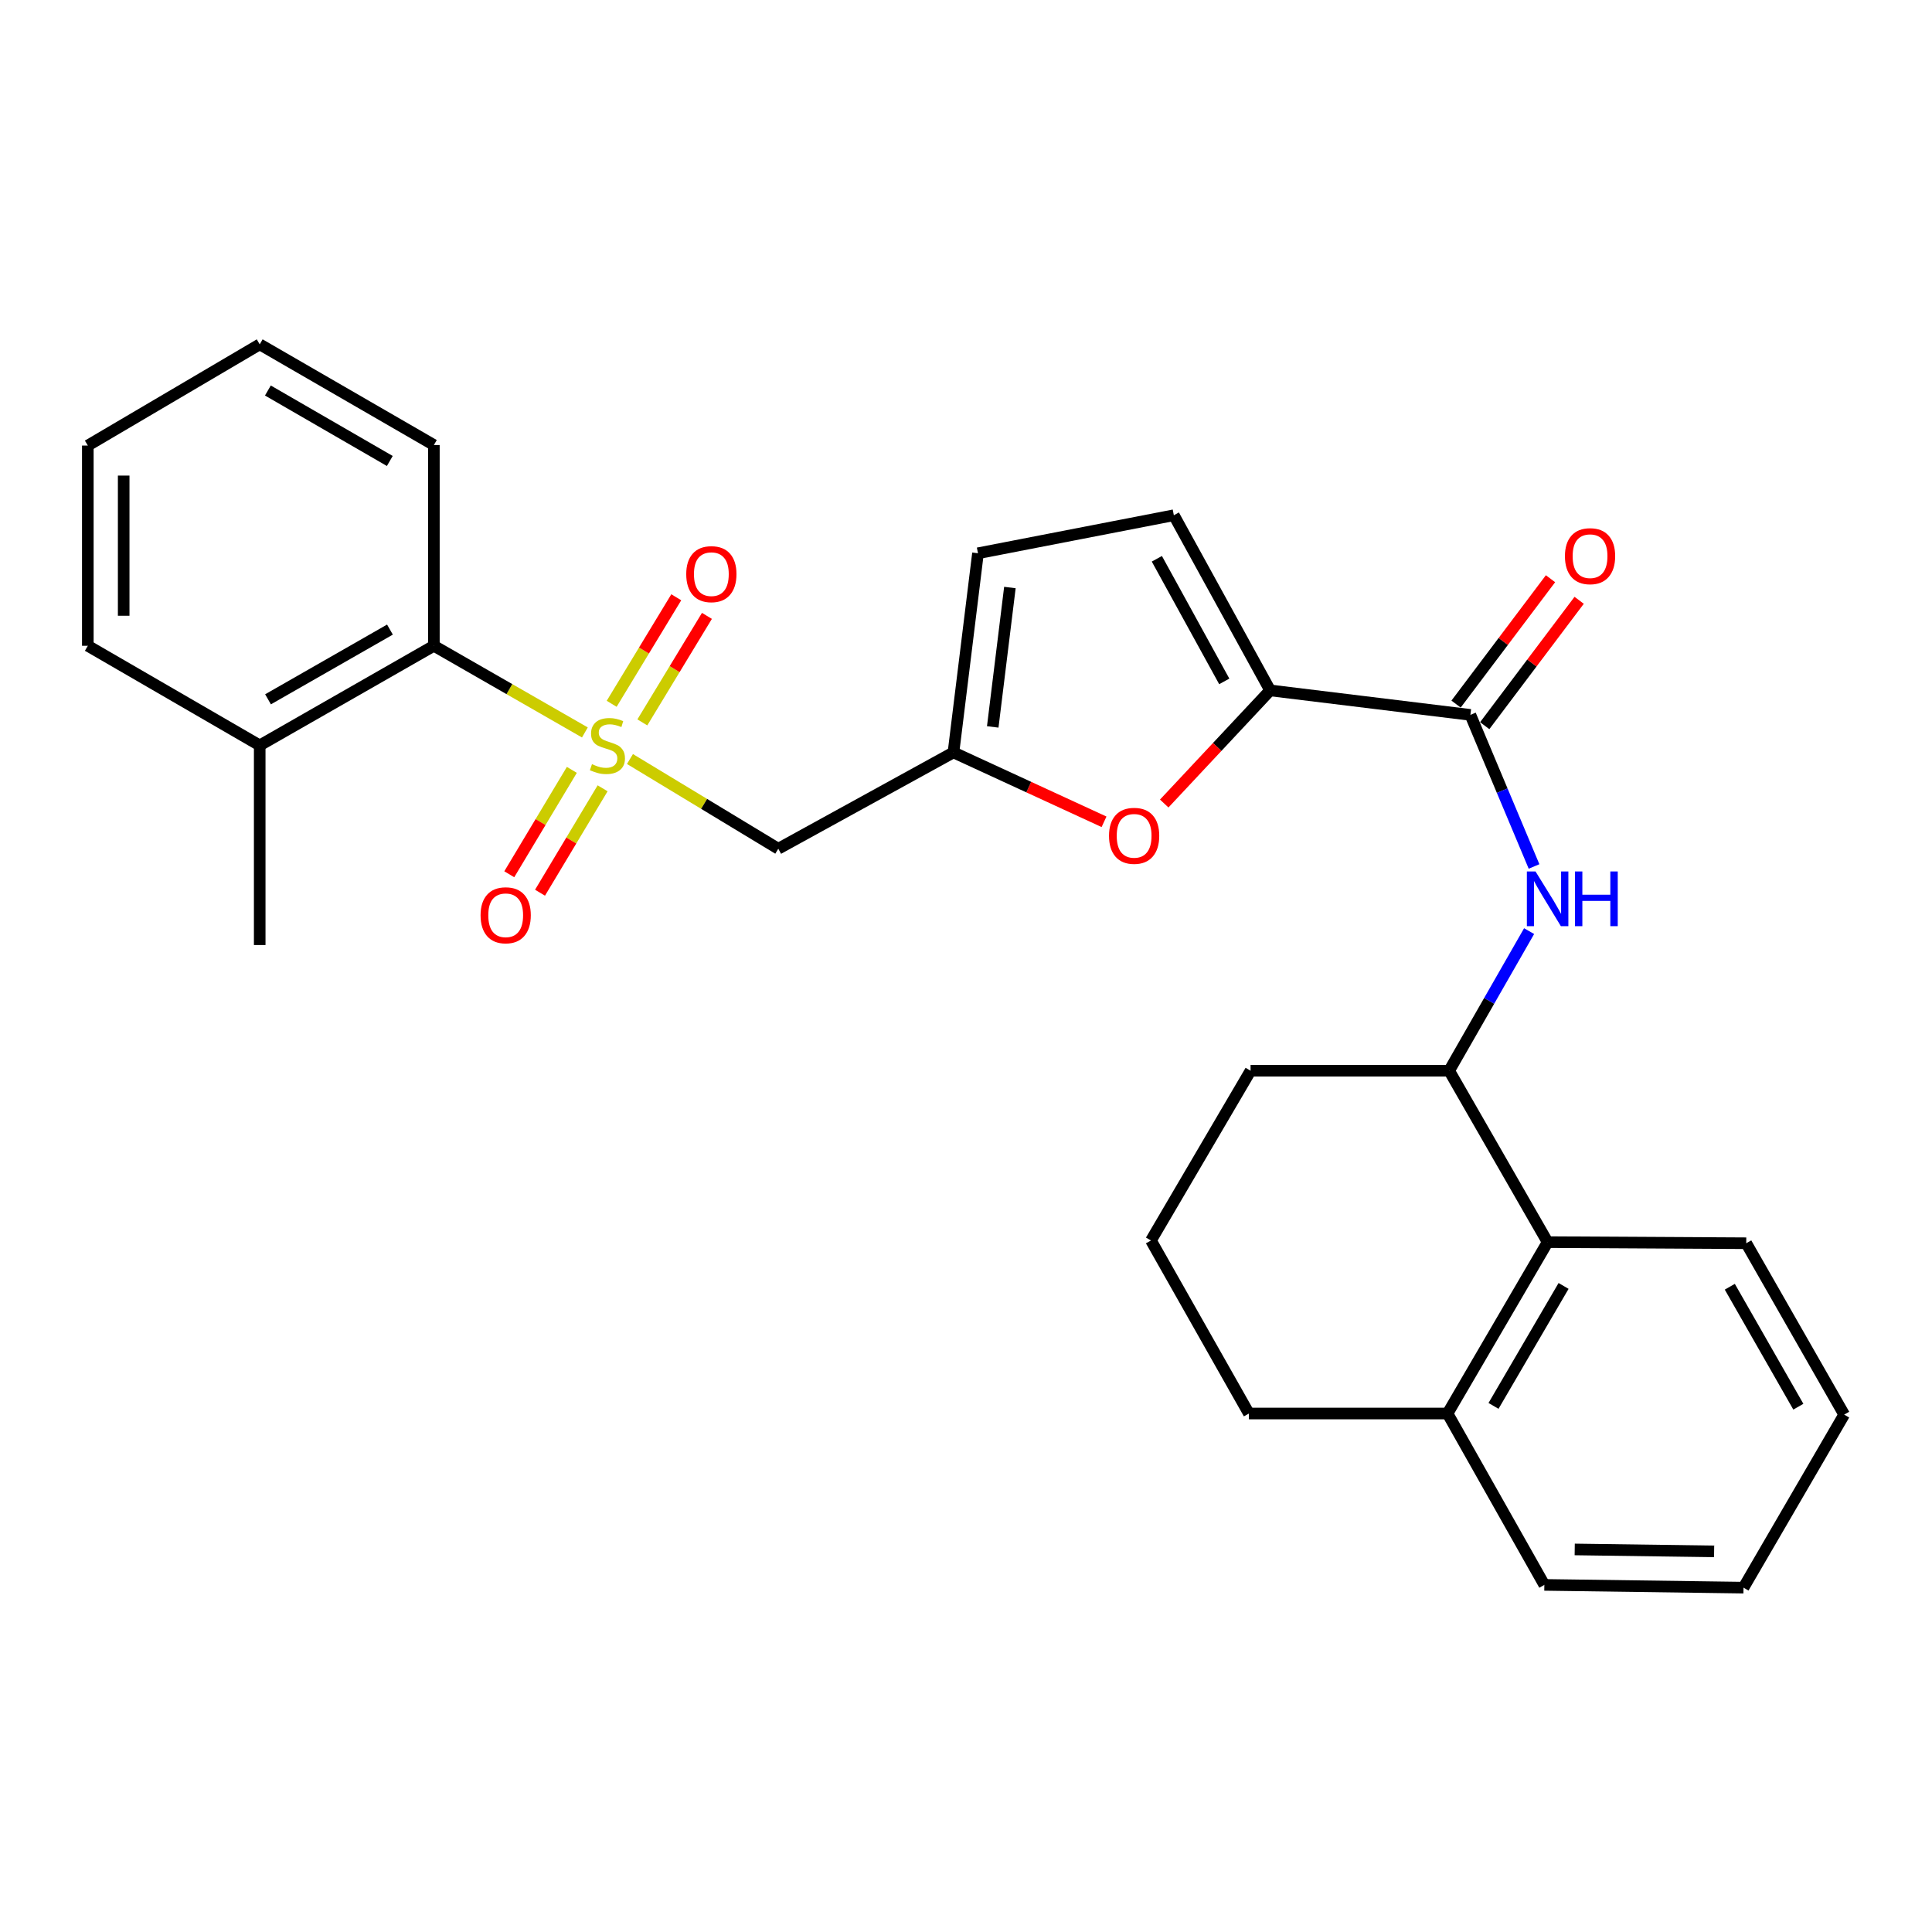 <?xml version='1.0' encoding='iso-8859-1'?>
<svg version='1.1' baseProfile='full'
              xmlns='http://www.w3.org/2000/svg'
                      xmlns:rdkit='http://www.rdkit.org/xml'
                      xmlns:xlink='http://www.w3.org/1999/xlink'
                  xml:space='preserve'
width='1000px' height='1000px' viewBox='0 0 1000 1000'>
<!-- END OF HEADER -->
<rect style='opacity:1.0;fill:#FFFFFF;stroke:none' width='1000' height='1000' x='0' y='0'> </rect>
<path class='bond-1' d='M 326.067,392.867 L 364.453,416.087' style='fill:none;fill-rule:evenodd;stroke:#CCCC00;stroke-width:6px;stroke-linecap:butt;stroke-linejoin:miter;stroke-opacity:1' />
<path class='bond-1' d='M 364.453,416.087 L 402.839,439.307' style='fill:none;fill-rule:evenodd;stroke:#000000;stroke-width:6px;stroke-linecap:butt;stroke-linejoin:miter;stroke-opacity:1' />
<path class='bond-6' d='M 302.734,379.114 L 263.654,356.685' style='fill:none;fill-rule:evenodd;stroke:#CCCC00;stroke-width:6px;stroke-linecap:butt;stroke-linejoin:miter;stroke-opacity:1' />
<path class='bond-6' d='M 263.654,356.685 L 224.575,334.256' style='fill:none;fill-rule:evenodd;stroke:#000000;stroke-width:6px;stroke-linecap:butt;stroke-linejoin:miter;stroke-opacity:1' />
<path class='bond-11' d='M 332.475,373.911 L 349.191,346.343' style='fill:none;fill-rule:evenodd;stroke:#CCCC00;stroke-width:6px;stroke-linecap:butt;stroke-linejoin:miter;stroke-opacity:1' />
<path class='bond-11' d='M 349.191,346.343 L 365.907,318.775' style='fill:none;fill-rule:evenodd;stroke:#FF0000;stroke-width:6px;stroke-linecap:butt;stroke-linejoin:miter;stroke-opacity:1' />
<path class='bond-11' d='M 316.601,364.286 L 333.317,336.718' style='fill:none;fill-rule:evenodd;stroke:#CCCC00;stroke-width:6px;stroke-linecap:butt;stroke-linejoin:miter;stroke-opacity:1' />
<path class='bond-11' d='M 333.317,336.718 L 350.034,309.15' style='fill:none;fill-rule:evenodd;stroke:#FF0000;stroke-width:6px;stroke-linecap:butt;stroke-linejoin:miter;stroke-opacity:1' />
<path class='bond-12' d='M 295.987,398.48 L 279.792,425.498' style='fill:none;fill-rule:evenodd;stroke:#CCCC00;stroke-width:6px;stroke-linecap:butt;stroke-linejoin:miter;stroke-opacity:1' />
<path class='bond-12' d='M 279.792,425.498 L 263.597,452.516' style='fill:none;fill-rule:evenodd;stroke:#FF0000;stroke-width:6px;stroke-linecap:butt;stroke-linejoin:miter;stroke-opacity:1' />
<path class='bond-12' d='M 311.91,408.025 L 295.714,435.042' style='fill:none;fill-rule:evenodd;stroke:#CCCC00;stroke-width:6px;stroke-linecap:butt;stroke-linejoin:miter;stroke-opacity:1' />
<path class='bond-12' d='M 295.714,435.042 L 279.519,462.06' style='fill:none;fill-rule:evenodd;stroke:#FF0000;stroke-width:6px;stroke-linecap:butt;stroke-linejoin:miter;stroke-opacity:1' />
<path class='bond-0' d='M 657.421,357.347 L 630.01,386.626' style='fill:none;fill-rule:evenodd;stroke:#000000;stroke-width:6px;stroke-linecap:butt;stroke-linejoin:miter;stroke-opacity:1' />
<path class='bond-0' d='M 630.01,386.626 L 602.598,415.905' style='fill:none;fill-rule:evenodd;stroke:#FF0000;stroke-width:6px;stroke-linecap:butt;stroke-linejoin:miter;stroke-opacity:1' />
<path class='bond-2' d='M 657.421,357.347 L 761.069,370.022' style='fill:none;fill-rule:evenodd;stroke:#000000;stroke-width:6px;stroke-linecap:butt;stroke-linejoin:miter;stroke-opacity:1' />
<path class='bond-29' d='M 657.421,357.347 L 607.577,266.684' style='fill:none;fill-rule:evenodd;stroke:#000000;stroke-width:6px;stroke-linecap:butt;stroke-linejoin:miter;stroke-opacity:1' />
<path class='bond-29' d='M 633.677,352.691 L 598.786,289.227' style='fill:none;fill-rule:evenodd;stroke:#000000;stroke-width:6px;stroke-linecap:butt;stroke-linejoin:miter;stroke-opacity:1' />
<path class='bond-4' d='M 402.839,439.307 L 493.513,389.442' style='fill:none;fill-rule:evenodd;stroke:#000000;stroke-width:6px;stroke-linecap:butt;stroke-linejoin:miter;stroke-opacity:1' />
<path class='bond-5' d='M 761.069,370.022 L 777.541,409.252' style='fill:none;fill-rule:evenodd;stroke:#000000;stroke-width:6px;stroke-linecap:butt;stroke-linejoin:miter;stroke-opacity:1' />
<path class='bond-5' d='M 777.541,409.252 L 794.014,448.482' style='fill:none;fill-rule:evenodd;stroke:#0000FF;stroke-width:6px;stroke-linecap:butt;stroke-linejoin:miter;stroke-opacity:1' />
<path class='bond-13' d='M 768.483,375.607 L 792.925,343.16' style='fill:none;fill-rule:evenodd;stroke:#000000;stroke-width:6px;stroke-linecap:butt;stroke-linejoin:miter;stroke-opacity:1' />
<path class='bond-13' d='M 792.925,343.16 L 817.367,310.713' style='fill:none;fill-rule:evenodd;stroke:#FF0000;stroke-width:6px;stroke-linecap:butt;stroke-linejoin:miter;stroke-opacity:1' />
<path class='bond-13' d='M 753.655,364.438 L 778.097,331.991' style='fill:none;fill-rule:evenodd;stroke:#000000;stroke-width:6px;stroke-linecap:butt;stroke-linejoin:miter;stroke-opacity:1' />
<path class='bond-13' d='M 778.097,331.991 L 802.539,299.544' style='fill:none;fill-rule:evenodd;stroke:#FF0000;stroke-width:6px;stroke-linecap:butt;stroke-linejoin:miter;stroke-opacity:1' />
<path class='bond-3' d='M 571.449,425.363 L 532.481,407.403' style='fill:none;fill-rule:evenodd;stroke:#FF0000;stroke-width:6px;stroke-linecap:butt;stroke-linejoin:miter;stroke-opacity:1' />
<path class='bond-3' d='M 532.481,407.403 L 493.513,389.442' style='fill:none;fill-rule:evenodd;stroke:#000000;stroke-width:6px;stroke-linecap:butt;stroke-linejoin:miter;stroke-opacity:1' />
<path class='bond-9' d='M 493.513,389.442 L 506.198,286.372' style='fill:none;fill-rule:evenodd;stroke:#000000;stroke-width:6px;stroke-linecap:butt;stroke-linejoin:miter;stroke-opacity:1' />
<path class='bond-9' d='M 513.841,376.249 L 522.72,304.1' style='fill:none;fill-rule:evenodd;stroke:#000000;stroke-width:6px;stroke-linecap:butt;stroke-linejoin:miter;stroke-opacity:1' />
<path class='bond-8' d='M 791.466,481.947 L 770.776,518.077' style='fill:none;fill-rule:evenodd;stroke:#0000FF;stroke-width:6px;stroke-linecap:butt;stroke-linejoin:miter;stroke-opacity:1' />
<path class='bond-8' d='M 770.776,518.077 L 750.086,554.206' style='fill:none;fill-rule:evenodd;stroke:#000000;stroke-width:6px;stroke-linecap:butt;stroke-linejoin:miter;stroke-opacity:1' />
<path class='bond-15' d='M 224.575,334.256 L 134.427,385.812' style='fill:none;fill-rule:evenodd;stroke:#000000;stroke-width:6px;stroke-linecap:butt;stroke-linejoin:miter;stroke-opacity:1' />
<path class='bond-15' d='M 201.837,325.875 L 138.733,361.964' style='fill:none;fill-rule:evenodd;stroke:#000000;stroke-width:6px;stroke-linecap:butt;stroke-linejoin:miter;stroke-opacity:1' />
<path class='bond-17' d='M 224.575,334.256 L 224.575,230.35' style='fill:none;fill-rule:evenodd;stroke:#000000;stroke-width:6px;stroke-linecap:butt;stroke-linejoin:miter;stroke-opacity:1' />
<path class='bond-7' d='M 607.577,266.684 L 506.198,286.372' style='fill:none;fill-rule:evenodd;stroke:#000000;stroke-width:6px;stroke-linecap:butt;stroke-linejoin:miter;stroke-opacity:1' />
<path class='bond-10' d='M 750.086,554.206 L 801.043,642.931' style='fill:none;fill-rule:evenodd;stroke:#000000;stroke-width:6px;stroke-linecap:butt;stroke-linejoin:miter;stroke-opacity:1' />
<path class='bond-16' d='M 750.086,554.206 L 647.294,554.206' style='fill:none;fill-rule:evenodd;stroke:#000000;stroke-width:6px;stroke-linecap:butt;stroke-linejoin:miter;stroke-opacity:1' />
<path class='bond-14' d='M 801.043,642.931 L 749.24,731.635' style='fill:none;fill-rule:evenodd;stroke:#000000;stroke-width:6px;stroke-linecap:butt;stroke-linejoin:miter;stroke-opacity:1' />
<path class='bond-14' d='M 809.303,665.598 L 773.041,727.691' style='fill:none;fill-rule:evenodd;stroke:#000000;stroke-width:6px;stroke-linecap:butt;stroke-linejoin:miter;stroke-opacity:1' />
<path class='bond-19' d='M 801.043,642.931 L 903.856,643.498' style='fill:none;fill-rule:evenodd;stroke:#000000;stroke-width:6px;stroke-linecap:butt;stroke-linejoin:miter;stroke-opacity:1' />
<path class='bond-21' d='M 749.24,731.635 L 799.352,820.339' style='fill:none;fill-rule:evenodd;stroke:#000000;stroke-width:6px;stroke-linecap:butt;stroke-linejoin:miter;stroke-opacity:1' />
<path class='bond-30' d='M 749.24,731.635 L 646.438,731.635' style='fill:none;fill-rule:evenodd;stroke:#000000;stroke-width:6px;stroke-linecap:butt;stroke-linejoin:miter;stroke-opacity:1' />
<path class='bond-22' d='M 134.427,385.812 L 134.427,489.15' style='fill:none;fill-rule:evenodd;stroke:#000000;stroke-width:6px;stroke-linecap:butt;stroke-linejoin:miter;stroke-opacity:1' />
<path class='bond-23' d='M 134.427,385.812 L 45.455,334.256' style='fill:none;fill-rule:evenodd;stroke:#000000;stroke-width:6px;stroke-linecap:butt;stroke-linejoin:miter;stroke-opacity:1' />
<path class='bond-18' d='M 647.294,554.206 L 595.738,642.075' style='fill:none;fill-rule:evenodd;stroke:#000000;stroke-width:6px;stroke-linecap:butt;stroke-linejoin:miter;stroke-opacity:1' />
<path class='bond-25' d='M 224.575,230.35 L 134.427,178.237' style='fill:none;fill-rule:evenodd;stroke:#000000;stroke-width:6px;stroke-linecap:butt;stroke-linejoin:miter;stroke-opacity:1' />
<path class='bond-25' d='M 201.762,238.605 L 138.658,202.126' style='fill:none;fill-rule:evenodd;stroke:#000000;stroke-width:6px;stroke-linecap:butt;stroke-linejoin:miter;stroke-opacity:1' />
<path class='bond-20' d='M 595.738,642.075 L 646.438,731.635' style='fill:none;fill-rule:evenodd;stroke:#000000;stroke-width:6px;stroke-linecap:butt;stroke-linejoin:miter;stroke-opacity:1' />
<path class='bond-24' d='M 903.856,643.498 L 954.545,732.202' style='fill:none;fill-rule:evenodd;stroke:#000000;stroke-width:6px;stroke-linecap:butt;stroke-linejoin:miter;stroke-opacity:1' />
<path class='bond-24' d='M 895.342,666.014 L 930.824,728.107' style='fill:none;fill-rule:evenodd;stroke:#000000;stroke-width:6px;stroke-linecap:butt;stroke-linejoin:miter;stroke-opacity:1' />
<path class='bond-31' d='M 799.352,820.339 L 902.433,821.763' style='fill:none;fill-rule:evenodd;stroke:#000000;stroke-width:6px;stroke-linecap:butt;stroke-linejoin:miter;stroke-opacity:1' />
<path class='bond-31' d='M 815.07,801.991 L 887.227,802.987' style='fill:none;fill-rule:evenodd;stroke:#000000;stroke-width:6px;stroke-linecap:butt;stroke-linejoin:miter;stroke-opacity:1' />
<path class='bond-28' d='M 45.455,334.256 L 45.455,230.618' style='fill:none;fill-rule:evenodd;stroke:#000000;stroke-width:6px;stroke-linecap:butt;stroke-linejoin:miter;stroke-opacity:1' />
<path class='bond-28' d='M 64.018,318.71 L 64.018,246.164' style='fill:none;fill-rule:evenodd;stroke:#000000;stroke-width:6px;stroke-linecap:butt;stroke-linejoin:miter;stroke-opacity:1' />
<path class='bond-26' d='M 954.545,732.202 L 902.433,821.763' style='fill:none;fill-rule:evenodd;stroke:#000000;stroke-width:6px;stroke-linecap:butt;stroke-linejoin:miter;stroke-opacity:1' />
<path class='bond-27' d='M 134.427,178.237 L 45.455,230.618' style='fill:none;fill-rule:evenodd;stroke:#000000;stroke-width:6px;stroke-linecap:butt;stroke-linejoin:miter;stroke-opacity:1' />
<path  class='atom-0' d='M 306.403 395.532
Q 306.723 395.652, 308.043 396.212
Q 309.363 396.772, 310.803 397.132
Q 312.283 397.452, 313.723 397.452
Q 316.403 397.452, 317.963 396.172
Q 319.523 394.852, 319.523 392.572
Q 319.523 391.012, 318.723 390.052
Q 317.963 389.092, 316.763 388.572
Q 315.563 388.052, 313.563 387.452
Q 311.043 386.692, 309.523 385.972
Q 308.043 385.252, 306.963 383.732
Q 305.923 382.212, 305.923 379.652
Q 305.923 376.092, 308.323 373.892
Q 310.763 371.692, 315.563 371.692
Q 318.843 371.692, 322.563 373.252
L 321.643 376.332
Q 318.243 374.932, 315.683 374.932
Q 312.923 374.932, 311.403 376.092
Q 309.883 377.212, 309.923 379.172
Q 309.923 380.692, 310.683 381.612
Q 311.483 382.532, 312.603 383.052
Q 313.763 383.572, 315.683 384.172
Q 318.243 384.972, 319.763 385.772
Q 321.283 386.572, 322.363 388.212
Q 323.483 389.812, 323.483 392.572
Q 323.483 396.492, 320.843 398.612
Q 318.243 400.692, 313.883 400.692
Q 311.363 400.692, 309.443 400.132
Q 307.563 399.612, 305.323 398.692
L 306.403 395.532
' fill='#CCCC00'/>
<path  class='atom-4' d='M 574.023 432.621
Q 574.023 425.821, 577.383 422.021
Q 580.743 418.221, 587.023 418.221
Q 593.303 418.221, 596.663 422.021
Q 600.023 425.821, 600.023 432.621
Q 600.023 439.501, 596.623 443.421
Q 593.223 447.301, 587.023 447.301
Q 580.783 447.301, 577.383 443.421
Q 574.023 439.541, 574.023 432.621
M 587.023 444.101
Q 591.343 444.101, 593.663 441.221
Q 596.023 438.301, 596.023 432.621
Q 596.023 427.061, 593.663 424.261
Q 591.343 421.421, 587.023 421.421
Q 582.703 421.421, 580.343 424.221
Q 578.023 427.021, 578.023 432.621
Q 578.023 438.341, 580.343 441.221
Q 582.703 444.101, 587.023 444.101
' fill='#FF0000'/>
<path  class='atom-6' d='M 794.783 451.064
L 804.063 466.064
Q 804.983 467.544, 806.463 470.224
Q 807.943 472.904, 808.023 473.064
L 808.023 451.064
L 811.783 451.064
L 811.783 479.384
L 807.903 479.384
L 797.943 462.984
Q 796.783 461.064, 795.543 458.864
Q 794.343 456.664, 793.983 455.984
L 793.983 479.384
L 790.303 479.384
L 790.303 451.064
L 794.783 451.064
' fill='#0000FF'/>
<path  class='atom-6' d='M 815.183 451.064
L 819.023 451.064
L 819.023 463.104
L 833.503 463.104
L 833.503 451.064
L 837.343 451.064
L 837.343 479.384
L 833.503 479.384
L 833.503 466.304
L 819.023 466.304
L 819.023 479.384
L 815.183 479.384
L 815.183 451.064
' fill='#0000FF'/>
<path  class='atom-12' d='M 355.197 297.177
Q 355.197 290.377, 358.557 286.577
Q 361.917 282.777, 368.197 282.777
Q 374.477 282.777, 377.837 286.577
Q 381.197 290.377, 381.197 297.177
Q 381.197 304.057, 377.797 307.977
Q 374.397 311.857, 368.197 311.857
Q 361.957 311.857, 358.557 307.977
Q 355.197 304.097, 355.197 297.177
M 368.197 308.657
Q 372.517 308.657, 374.837 305.777
Q 377.197 302.857, 377.197 297.177
Q 377.197 291.617, 374.837 288.817
Q 372.517 285.977, 368.197 285.977
Q 363.877 285.977, 361.517 288.777
Q 359.197 291.577, 359.197 297.177
Q 359.197 302.897, 361.517 305.777
Q 363.877 308.657, 368.197 308.657
' fill='#FF0000'/>
<path  class='atom-13' d='M 248.744 473.74
Q 248.744 466.94, 252.104 463.14
Q 255.464 459.34, 261.744 459.34
Q 268.024 459.34, 271.384 463.14
Q 274.744 466.94, 274.744 473.74
Q 274.744 480.62, 271.344 484.54
Q 267.944 488.42, 261.744 488.42
Q 255.504 488.42, 252.104 484.54
Q 248.744 480.66, 248.744 473.74
M 261.744 485.22
Q 266.064 485.22, 268.384 482.34
Q 270.744 479.42, 270.744 473.74
Q 270.744 468.18, 268.384 465.38
Q 266.064 462.54, 261.744 462.54
Q 257.424 462.54, 255.064 465.34
Q 252.744 468.14, 252.744 473.74
Q 252.744 479.46, 255.064 482.34
Q 257.424 485.22, 261.744 485.22
' fill='#FF0000'/>
<path  class='atom-14' d='M 810.01 287.875
Q 810.01 281.075, 813.37 277.275
Q 816.73 273.475, 823.01 273.475
Q 829.29 273.475, 832.65 277.275
Q 836.01 281.075, 836.01 287.875
Q 836.01 294.755, 832.61 298.675
Q 829.21 302.555, 823.01 302.555
Q 816.77 302.555, 813.37 298.675
Q 810.01 294.795, 810.01 287.875
M 823.01 299.355
Q 827.33 299.355, 829.65 296.475
Q 832.01 293.555, 832.01 287.875
Q 832.01 282.315, 829.65 279.515
Q 827.33 276.675, 823.01 276.675
Q 818.69 276.675, 816.33 279.475
Q 814.01 282.275, 814.01 287.875
Q 814.01 293.595, 816.33 296.475
Q 818.69 299.355, 823.01 299.355
' fill='#FF0000'/>
</svg>
